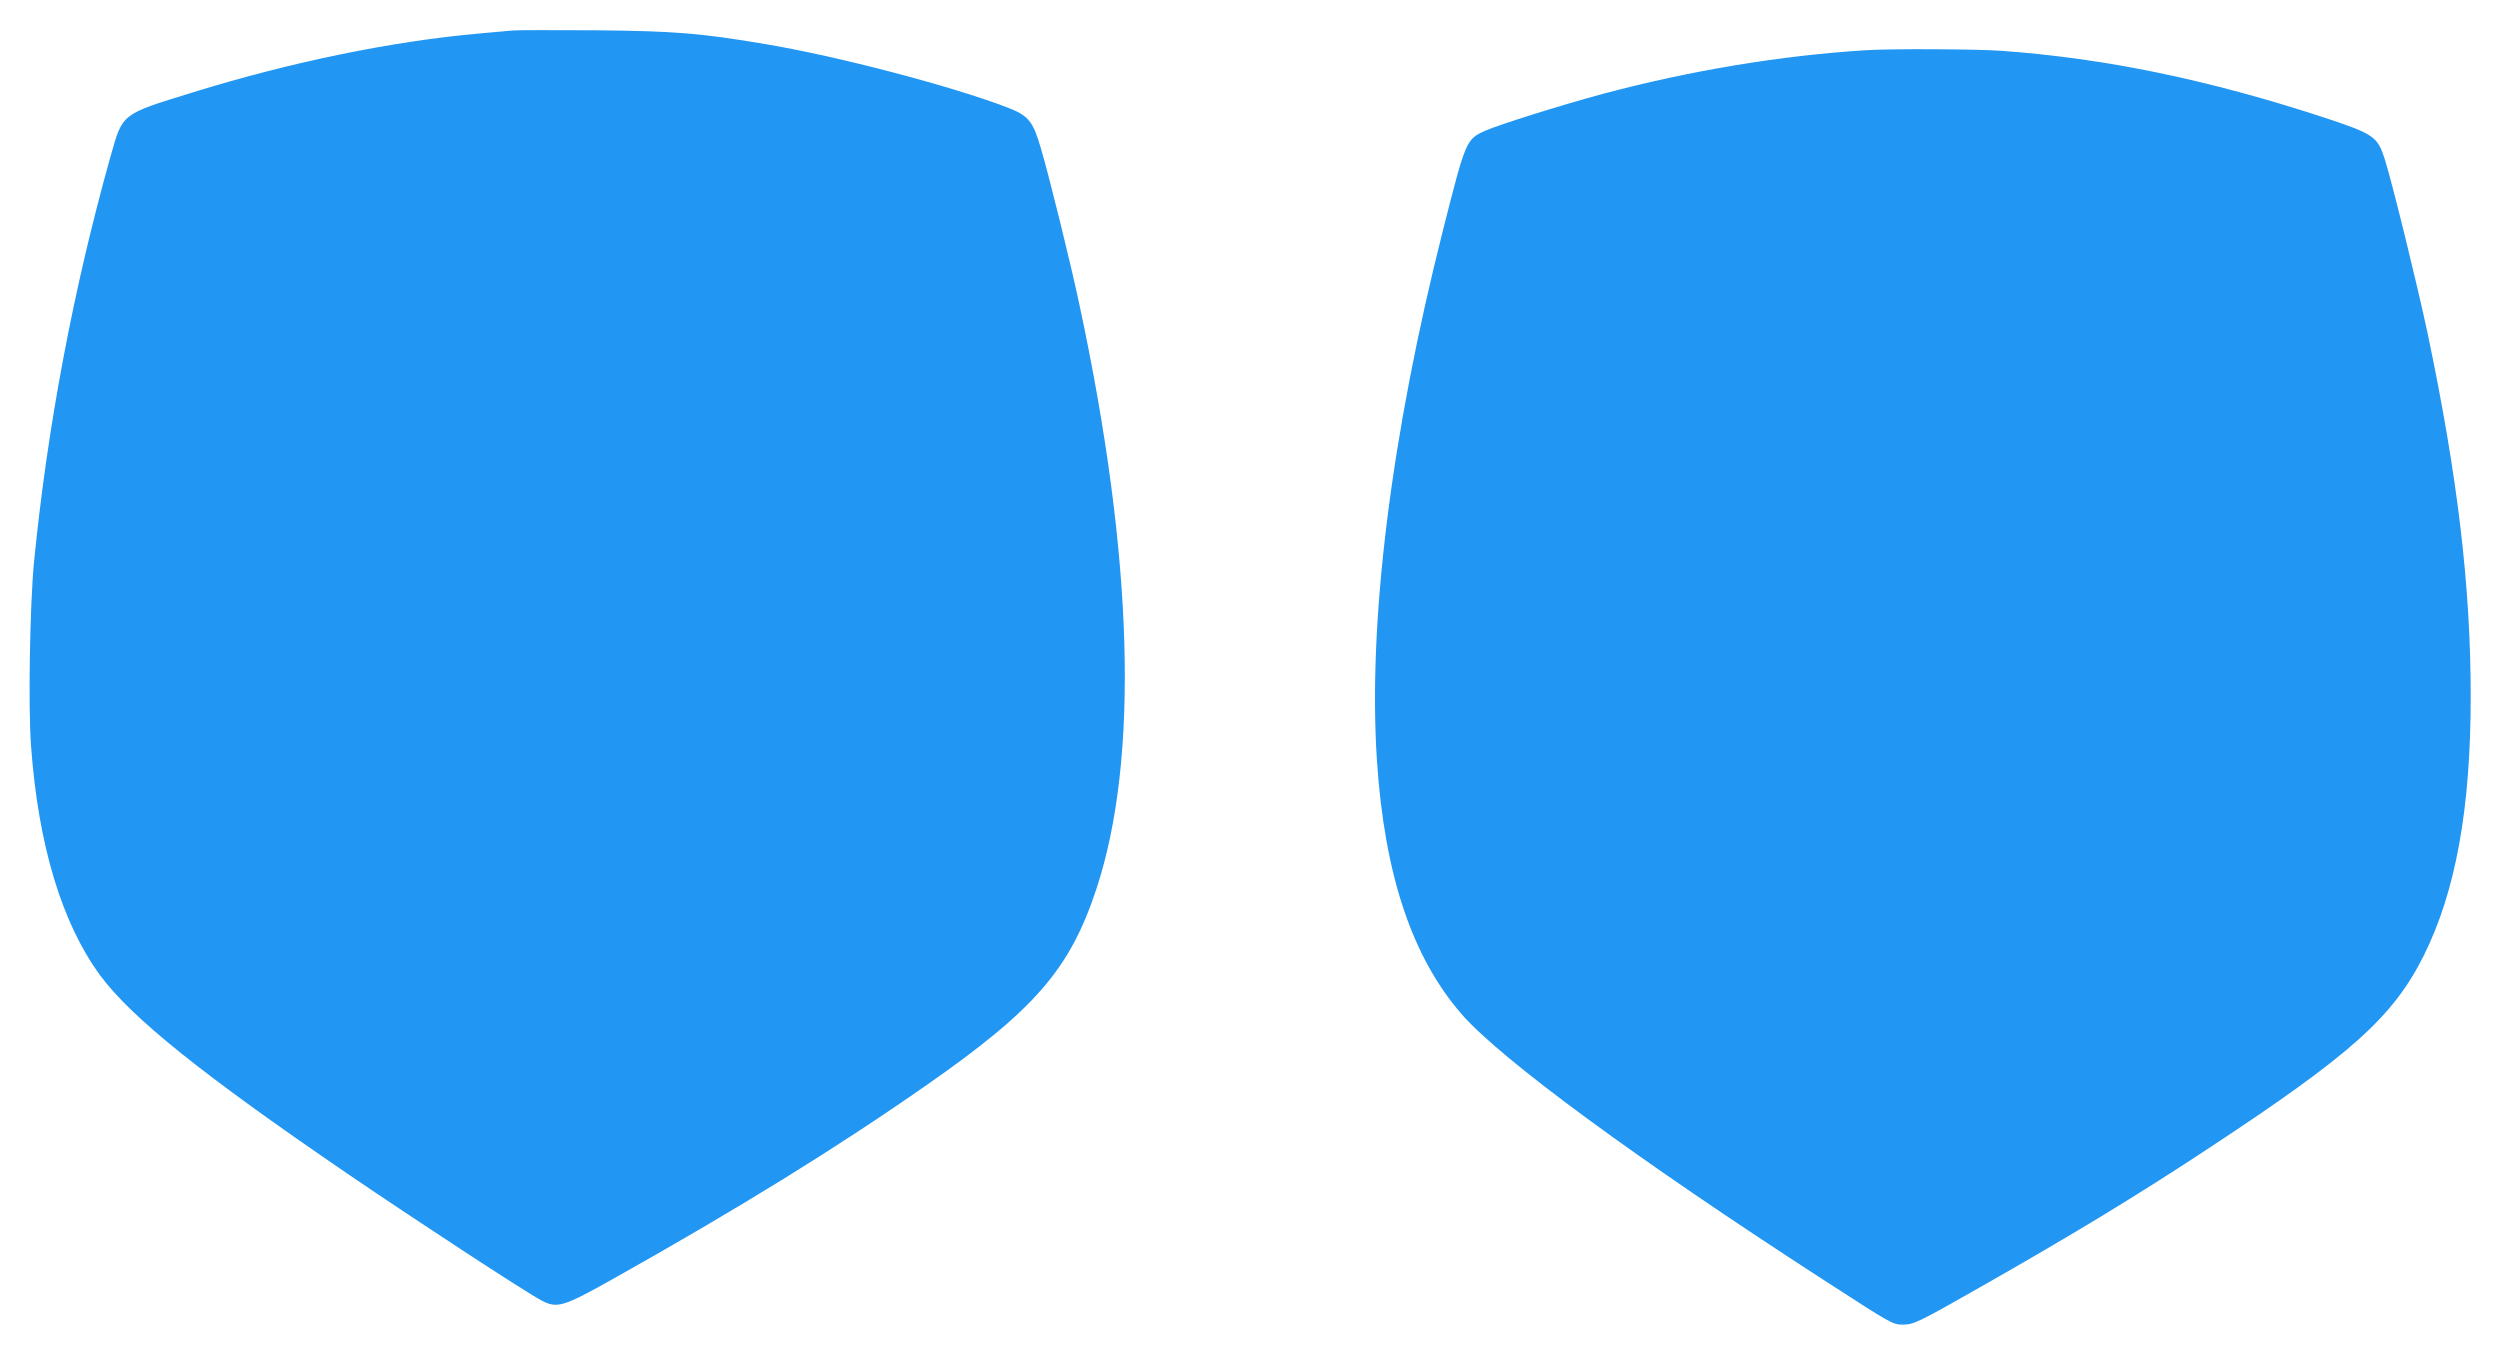<?xml version="1.0" standalone="no"?>
<!DOCTYPE svg PUBLIC "-//W3C//DTD SVG 20010904//EN"
 "http://www.w3.org/TR/2001/REC-SVG-20010904/DTD/svg10.dtd">
<svg version="1.0" xmlns="http://www.w3.org/2000/svg"
 width="1280pt" height="696pt" viewBox="0 0 1280 696"
 preserveAspectRatio="xMidYMid meet">
<g transform="translate(0,696) scale(0.1,-0.1)"
fill="#2196f3" stroke="none">
<path d="M2625 6804 c-22 -2 -96 -9 -165 -15 -447 -39 -970 -146 -1476 -303
-366 -113 -355 -105 -418 -327 -190 -676 -324 -1386 -392 -2079 -21 -219 -30
-741 -15 -940 37 -508 158 -907 354 -1174 160 -217 527 -511 1267 -1016 349
-238 907 -603 990 -647 81 -44 113 -35 365 107 642 360 1149 673 1610 995 556
388 734 594 870 1008 218 666 188 1693 -86 2976 -48 227 -157 667 -200 813
-41 139 -63 166 -172 208 -287 110 -872 263 -1237 324 -336 57 -469 67 -875
71 -209 1 -398 1 -420 -1z"/>
<path d="M9555 6703 c-436 -27 -901 -104 -1350 -224 -218 -59 -530 -157 -602
-189 -96 -44 -98 -47 -214 -505 -266 -1050 -386 -2010 -339 -2720 39 -585 180
-1006 434 -1298 203 -232 897 -742 1851 -1359 354 -229 355 -230 409 -230 54
0 82 14 388 188 470 267 807 471 1172 712 734 483 948 674 1106 990 163 328
240 751 240 1326 0 565 -67 1128 -221 1861 -52 244 -179 763 -219 890 -37 116
-56 129 -310 213 -592 194 -1123 304 -1655 342 -126 9 -563 11 -690 3z"/>
</g>
</svg>
